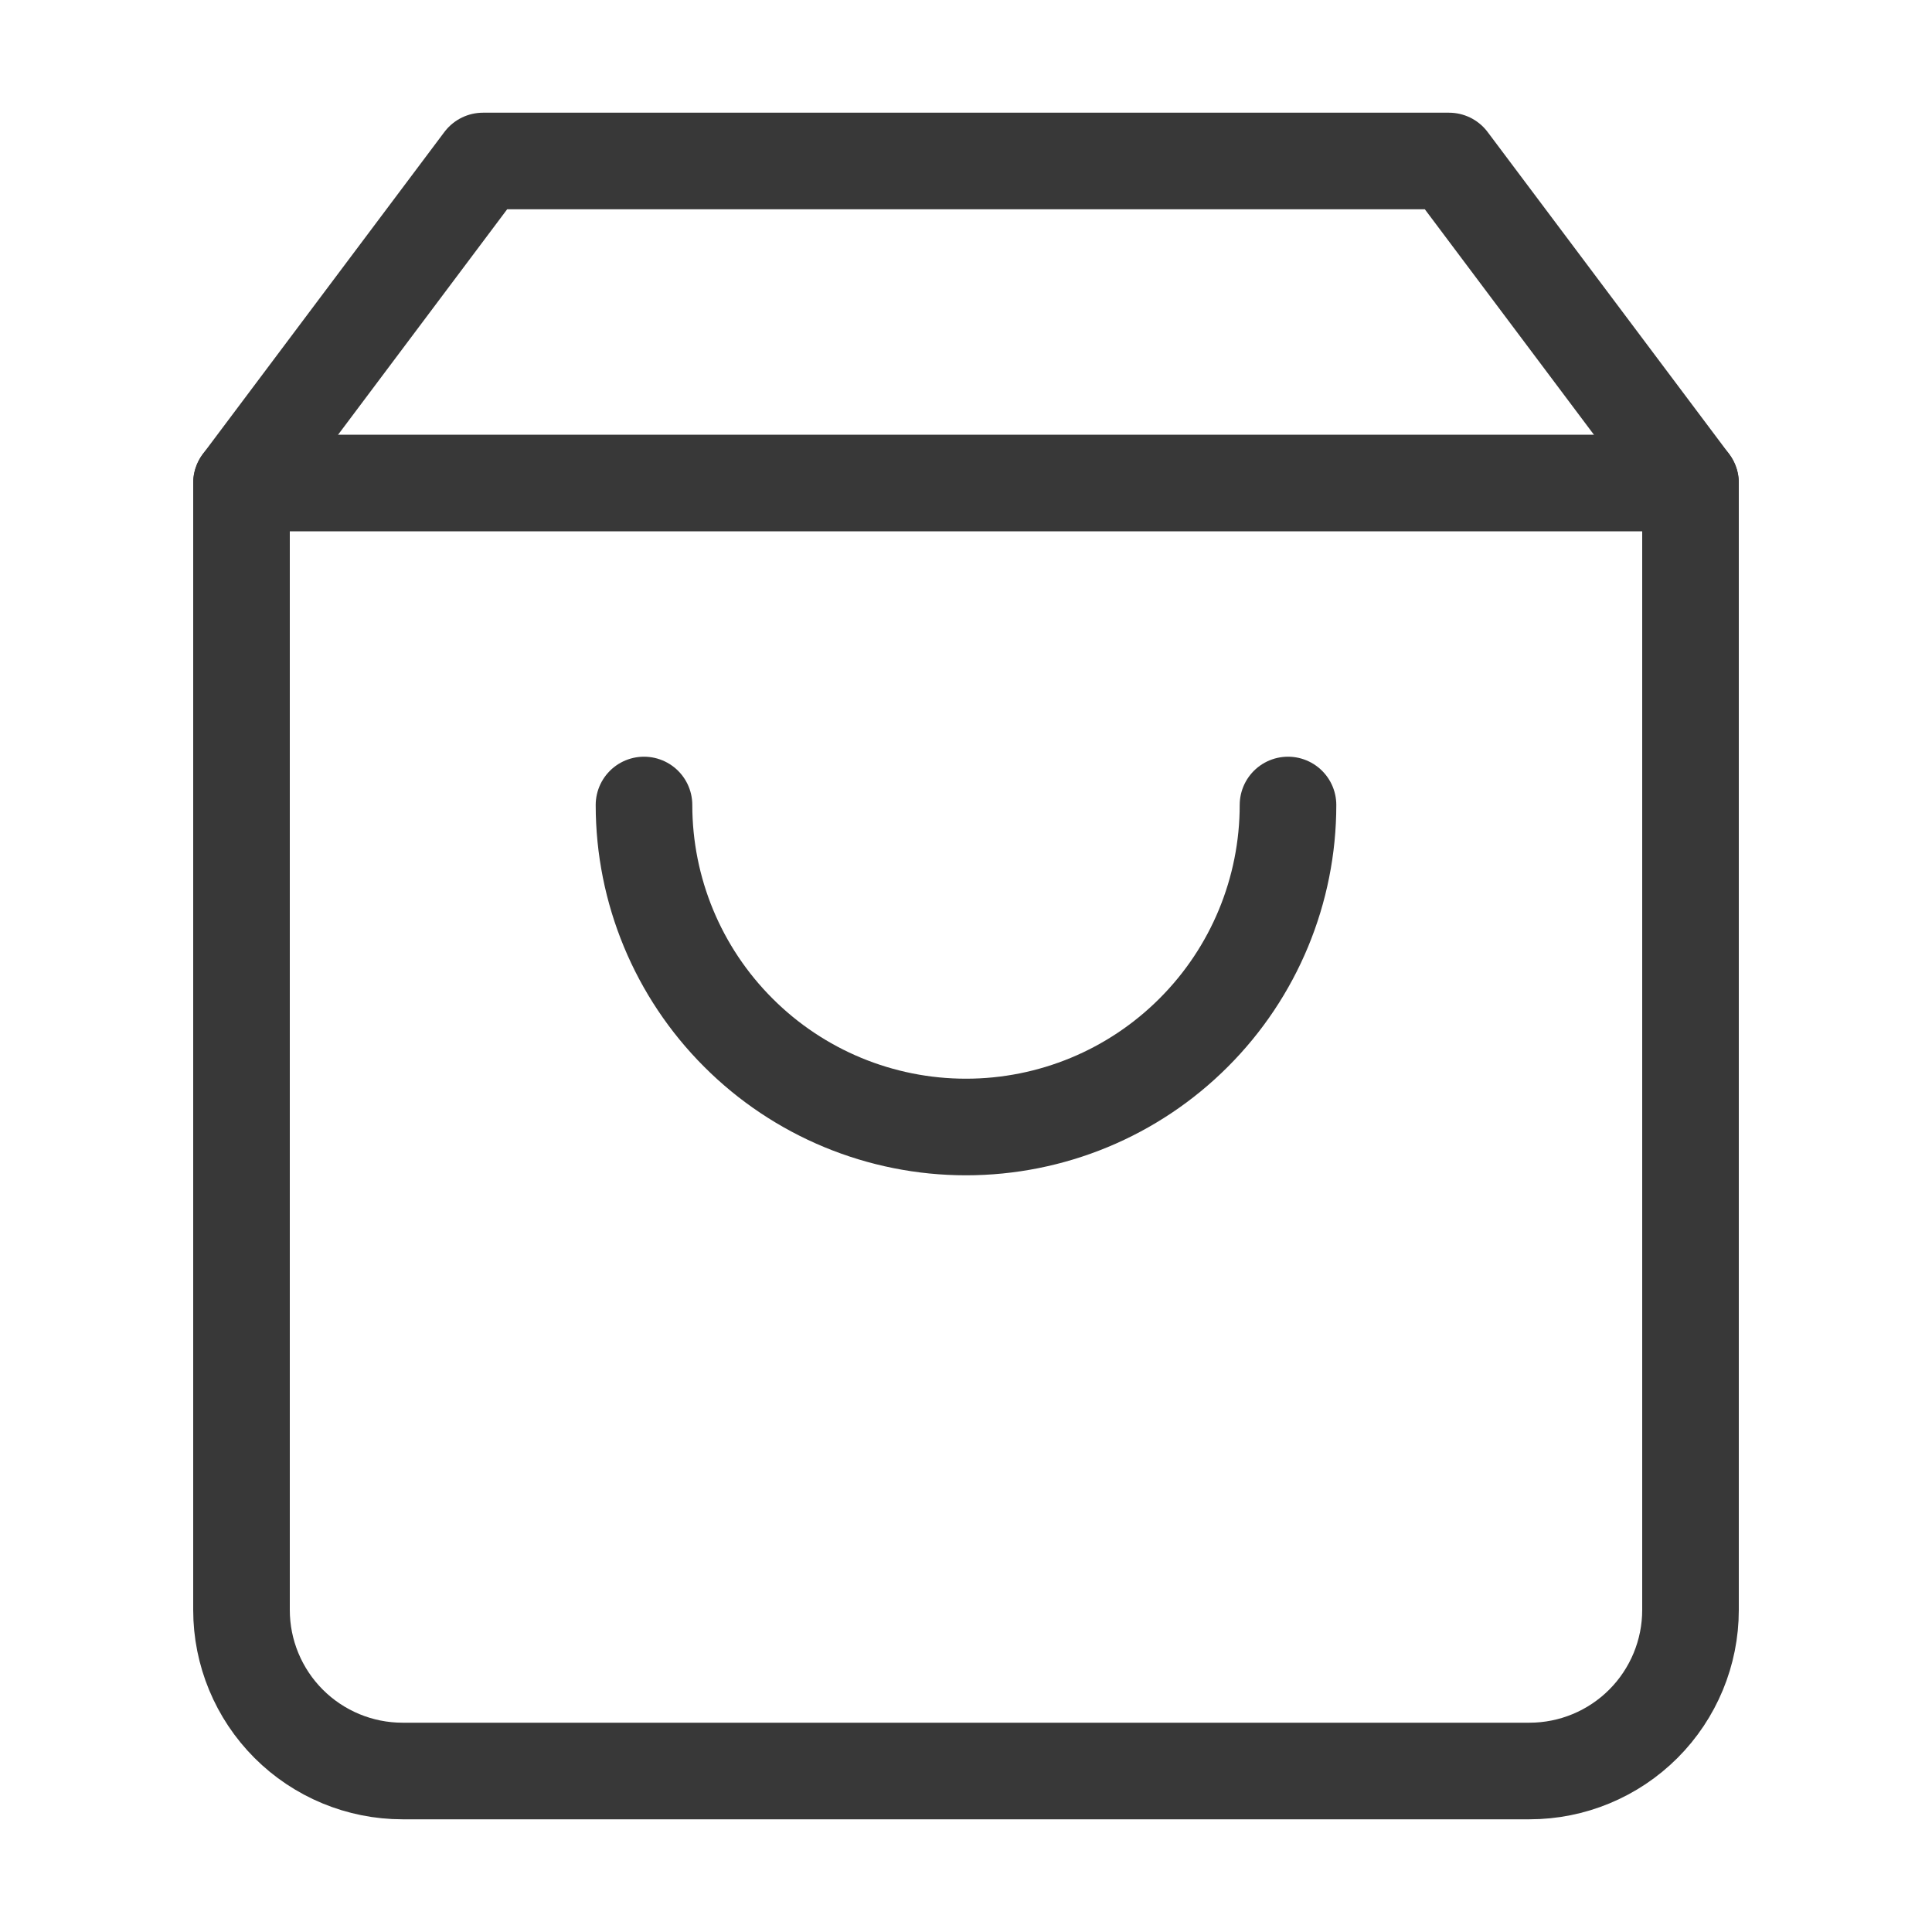 <svg width="24" height="24" viewBox="0 0 24 24" fill="none" xmlns="http://www.w3.org/2000/svg">
<rect x="0" y="0" width="24" height="24" fill="#808080" stroke="none"/>
<g clip-path="url(#clip0_6884_18064)">
<rect width="24" height="24" fill="white"/>
<path d="M6 2L3 6V20C3 20.53 3.211 21.039 3.586 21.414C3.961 21.789 4.47 22 5 22H19C19.53 22 20.039 21.789 20.414 21.414C20.789 21.039 21 20.53 21 20V6L18 2H6Z" stroke="#383838" stroke-width="1.2" stroke-linecap="round" stroke-linejoin="round"/>
<path d="M3 6H21" stroke="#383838" stroke-width="1.2" stroke-linecap="round" stroke-linejoin="round"/>
<path d="M16 10C16 11.061 15.579 12.078 14.828 12.828C14.078 13.579 13.061 14 12 14C10.939 14 9.922 13.579 9.172 12.828C8.421 12.078 8 11.061 8 10" stroke="#383838" stroke-width="1.2" stroke-linecap="round" stroke-linejoin="round"/>
</g>
<defs>
<clipPath id="clip0_6884_18064">
<rect width="24" height="24" fill="white"/>
</clipPath>
</defs>
</svg>
